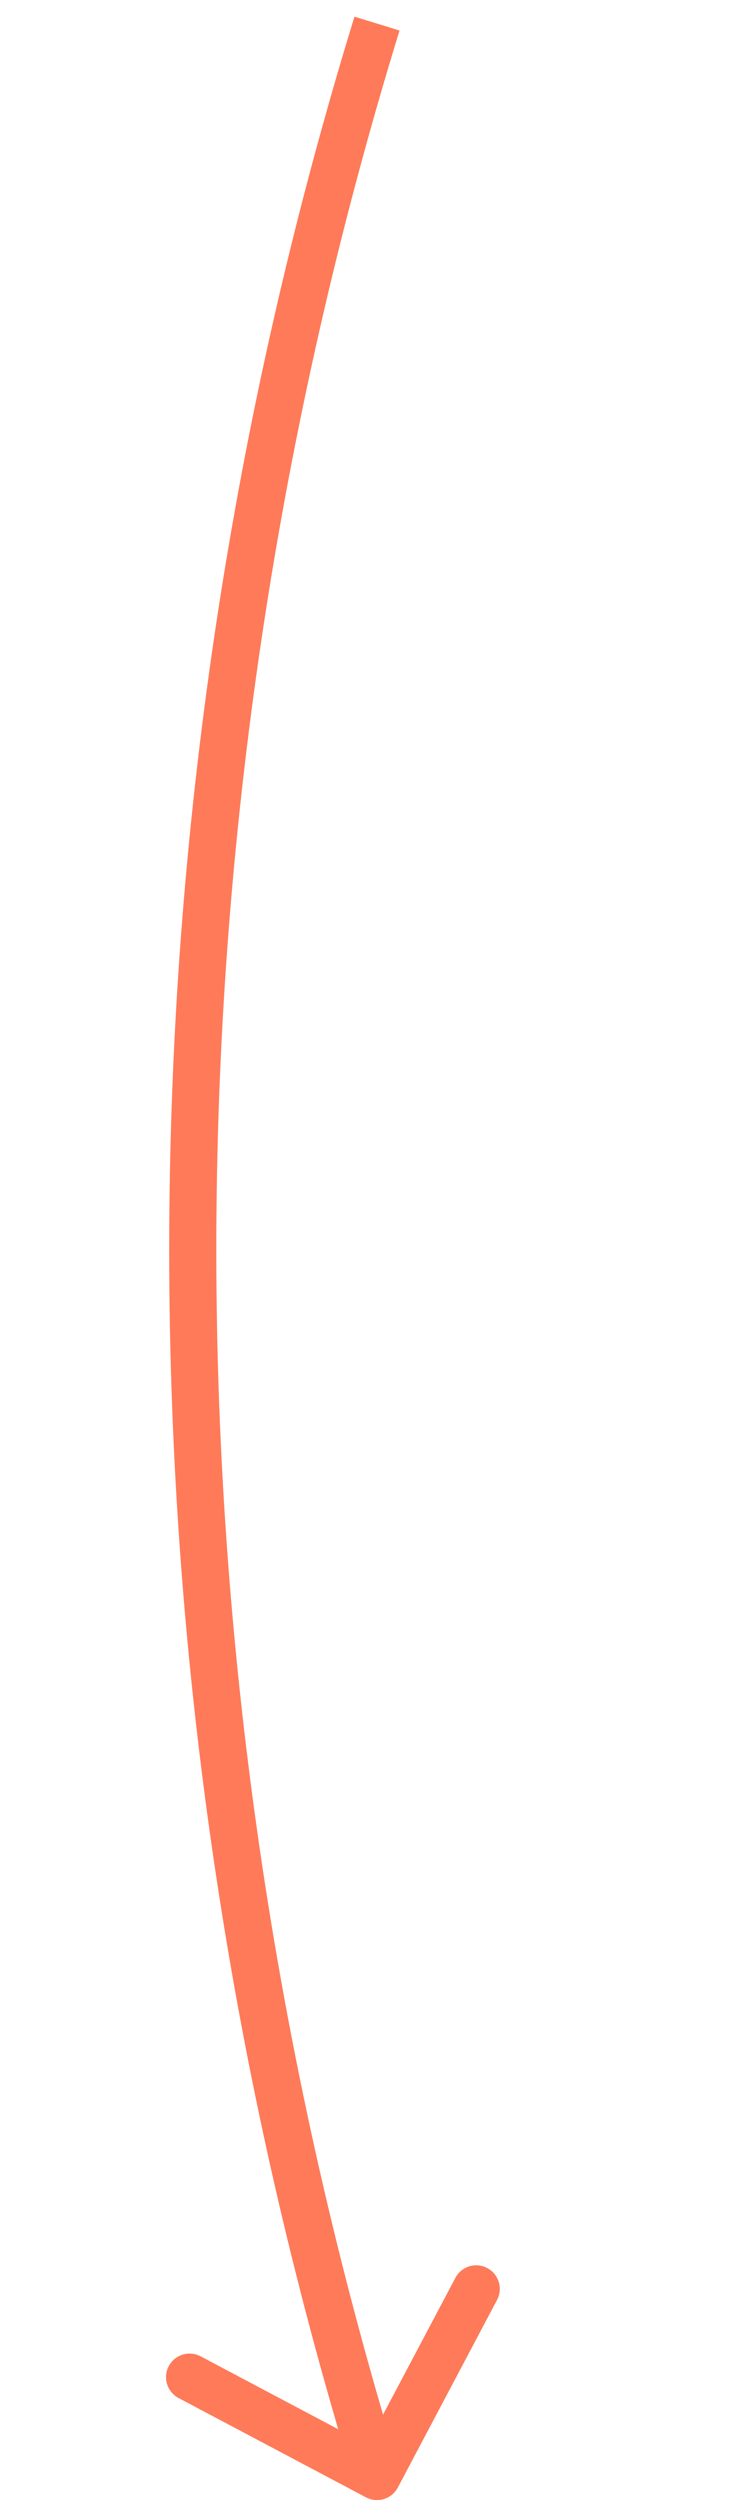 <svg width="32" height="106" viewBox="0 0 32 106" fill="none" xmlns="http://www.w3.org/2000/svg">
<path d="M15.532 105.884C16.02 106.142 16.625 105.956 16.884 105.468L21.095 97.514C21.353 97.026 21.167 96.421 20.679 96.162C20.191 95.904 19.586 96.09 19.327 96.578L15.584 103.648L8.514 99.905C8.026 99.647 7.421 99.833 7.162 100.321C6.904 100.809 7.09 101.414 7.578 101.673L15.532 105.884ZM15.044 0.706C4.56 34.78 4.56 71.22 15.044 105.294L16.956 104.706C6.589 71.015 6.589 34.985 16.956 1.294L15.044 0.706Z" fill="#FF7A59"/>
</svg>

